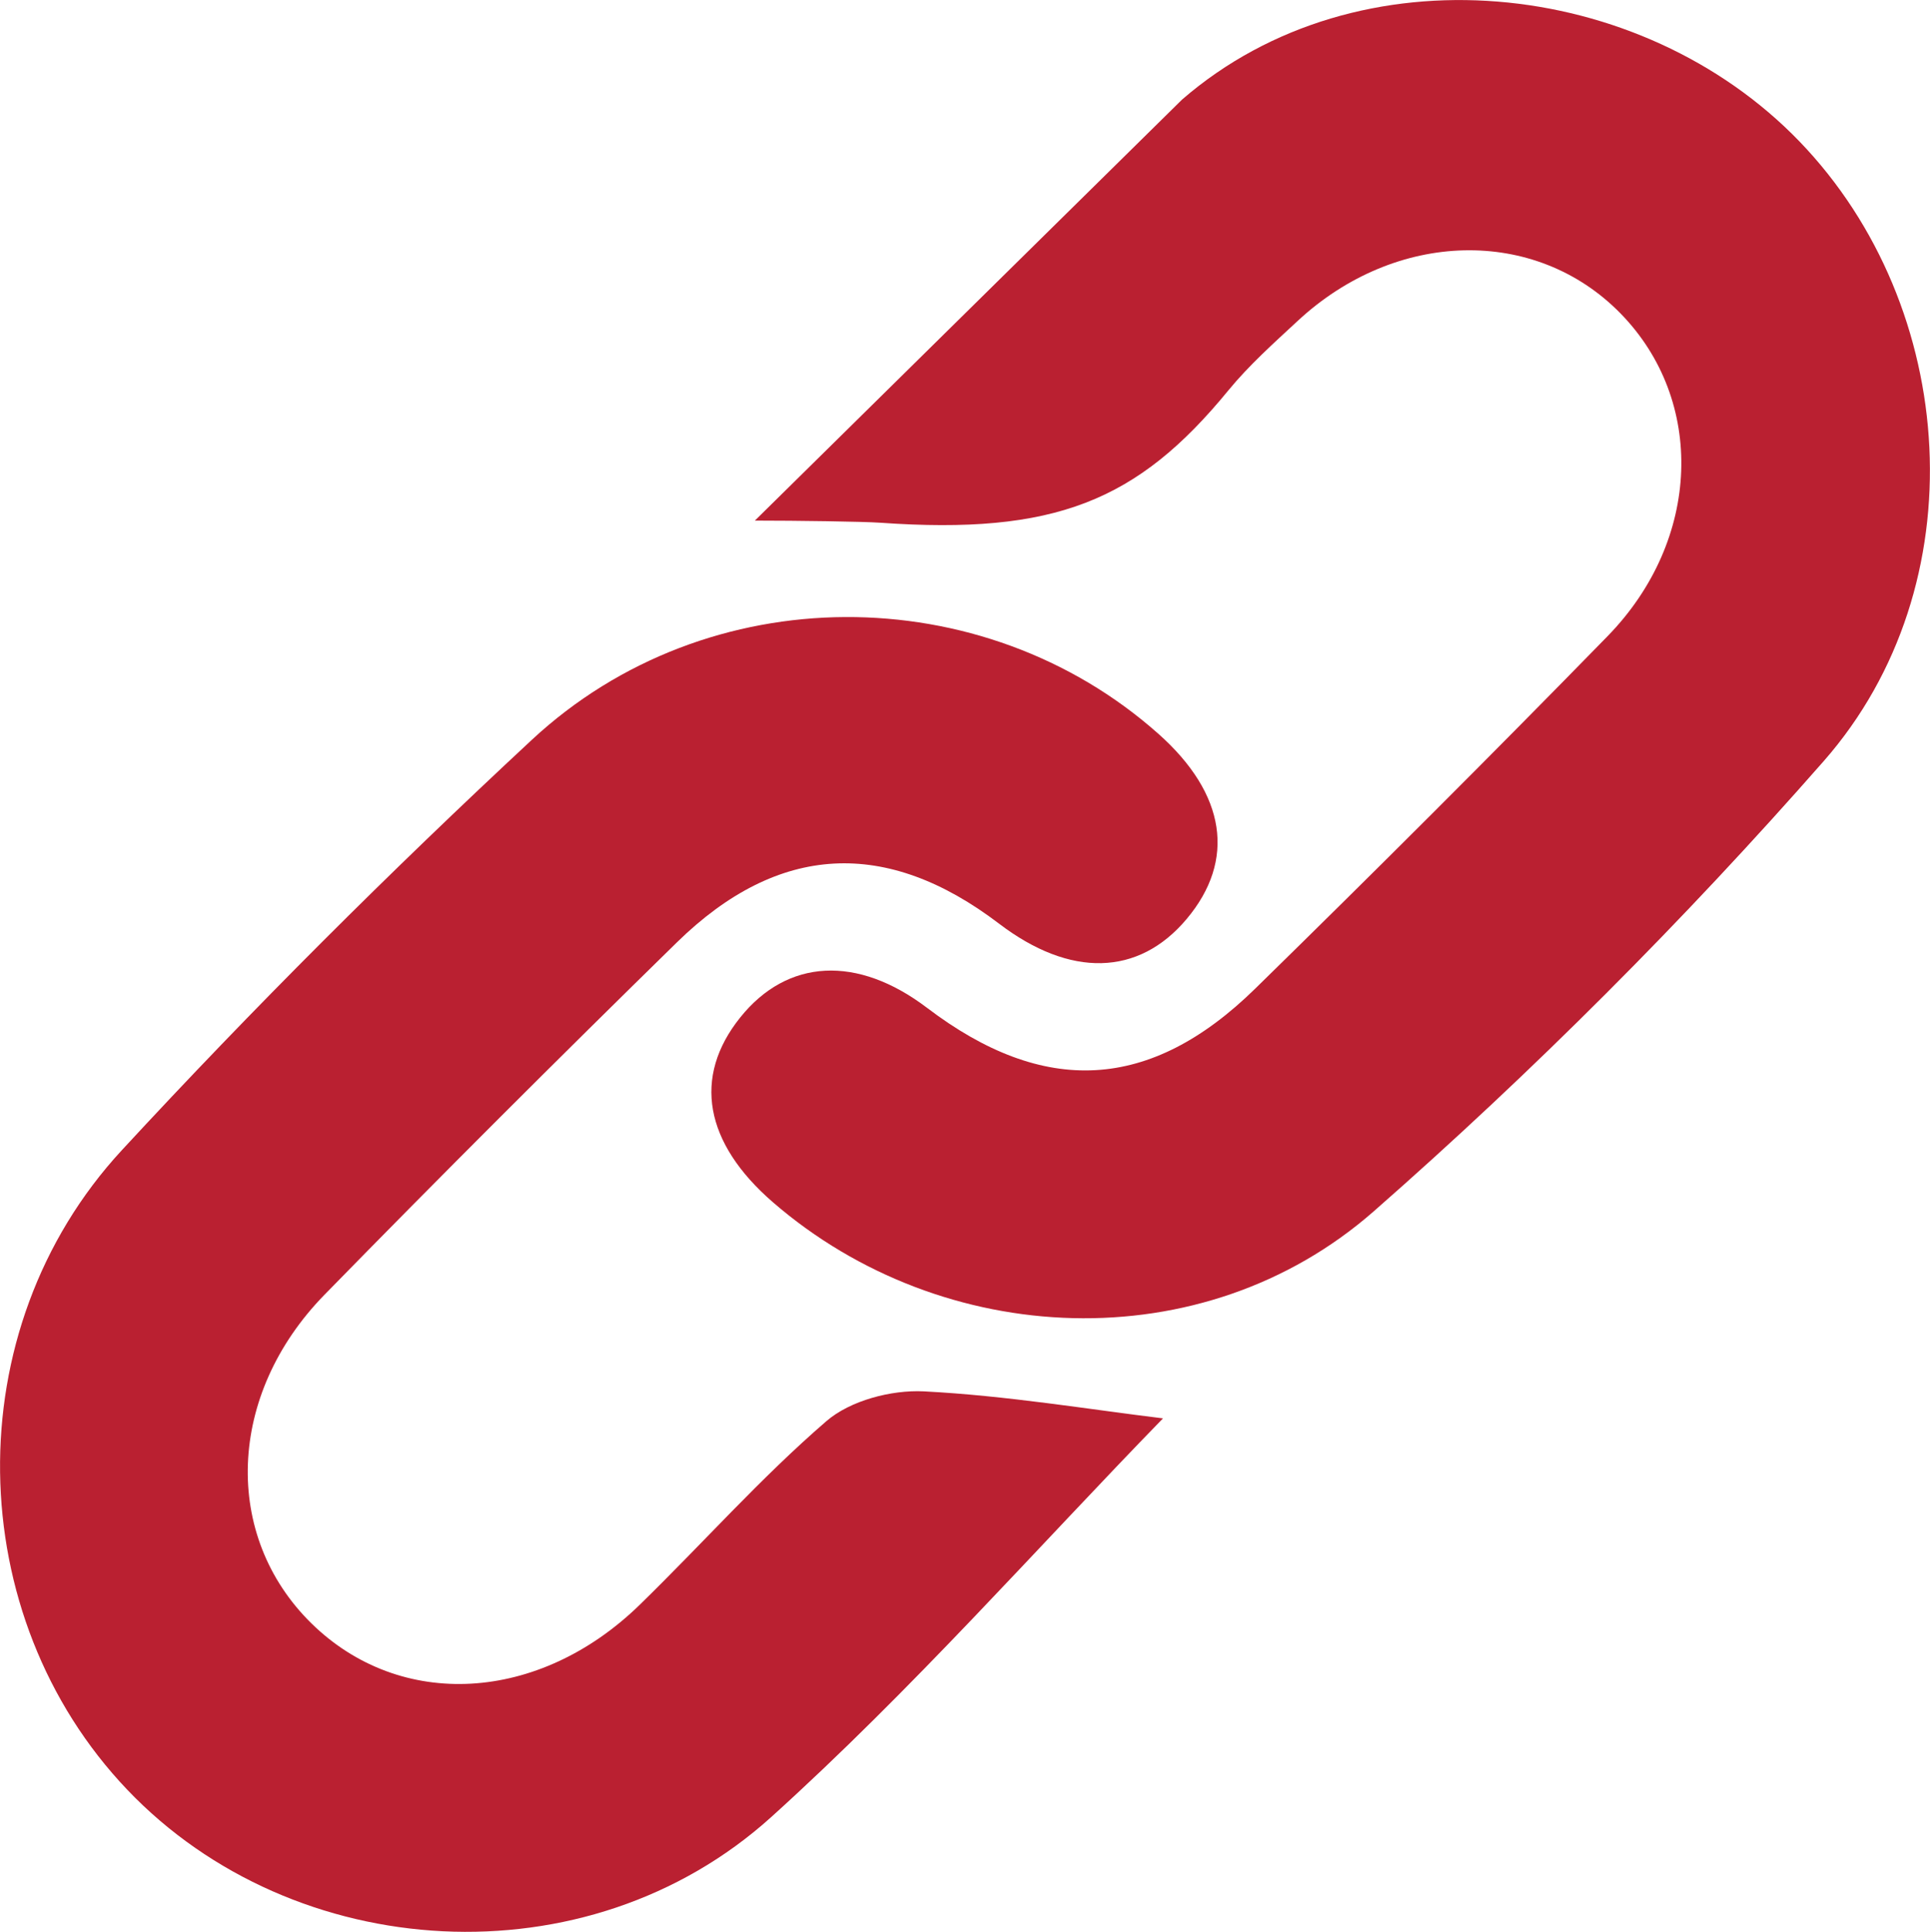 <?xml version="1.0" encoding="UTF-8"?>
<svg id="Layer_1" data-name="Layer 1" xmlns="http://www.w3.org/2000/svg" viewBox="0 0 144.99 145.1">
  <defs>
    <style>
      .cls-1 {
        fill: #ba2031;
        stroke-width: 0px;
      }
    </style>
  </defs>
  <path class="cls-1" d="M87.37,106.53c-9.36,9.61-18.85,20.39-29.44,29.95-13.82,12.47-35.85,11.07-48.37-2.06-12.43-13.04-12.91-34.51-.41-48.03,9.85-10.66,20.17-20.94,30.8-30.82,13.2-12.27,33.88-12.18,47.08-.45,5.07,4.51,5.83,9.49,2.11,13.91-3.61,4.29-8.74,4.42-14.09.34-8.45-6.43-16.56-6.06-24.19,1.4-8.92,8.73-17.76,17.55-26.48,26.47-7.35,7.52-7.67,18.12-.99,24.68,6.68,6.56,17.1,6,24.69-1.41,4.69-4.57,9.05-9.5,14-13.77,1.79-1.55,4.88-2.36,7.32-2.24,6.24.32,12.45,1.36,17.98,2.03Z"/>
  <path class="cls-1" d="M88.8,7.48c13.25-11.48,34.48-9.2,46.39,3.15,11.99,12.44,13.41,33.33,1.82,46.53-10.5,11.96-21.84,23.32-33.81,33.82-12.85,11.27-32.39,10.34-45.12-.67-5.17-4.47-6.05-9.42-2.48-13.88,3.55-4.44,8.81-4.71,14.05-.73,8.77,6.66,16.75,6.29,24.65-1.45,8.92-8.73,17.75-17.54,26.47-26.47,7.06-7.24,7.36-17.72.96-24.25-6.39-6.52-16.87-6.28-24.25.58-1.8,1.67-3.65,3.32-5.2,5.21-6.83,8.34-13.06,10.86-26.16,9.94-1.29-.09-6.25-.16-9.41-.16"/>
</svg>